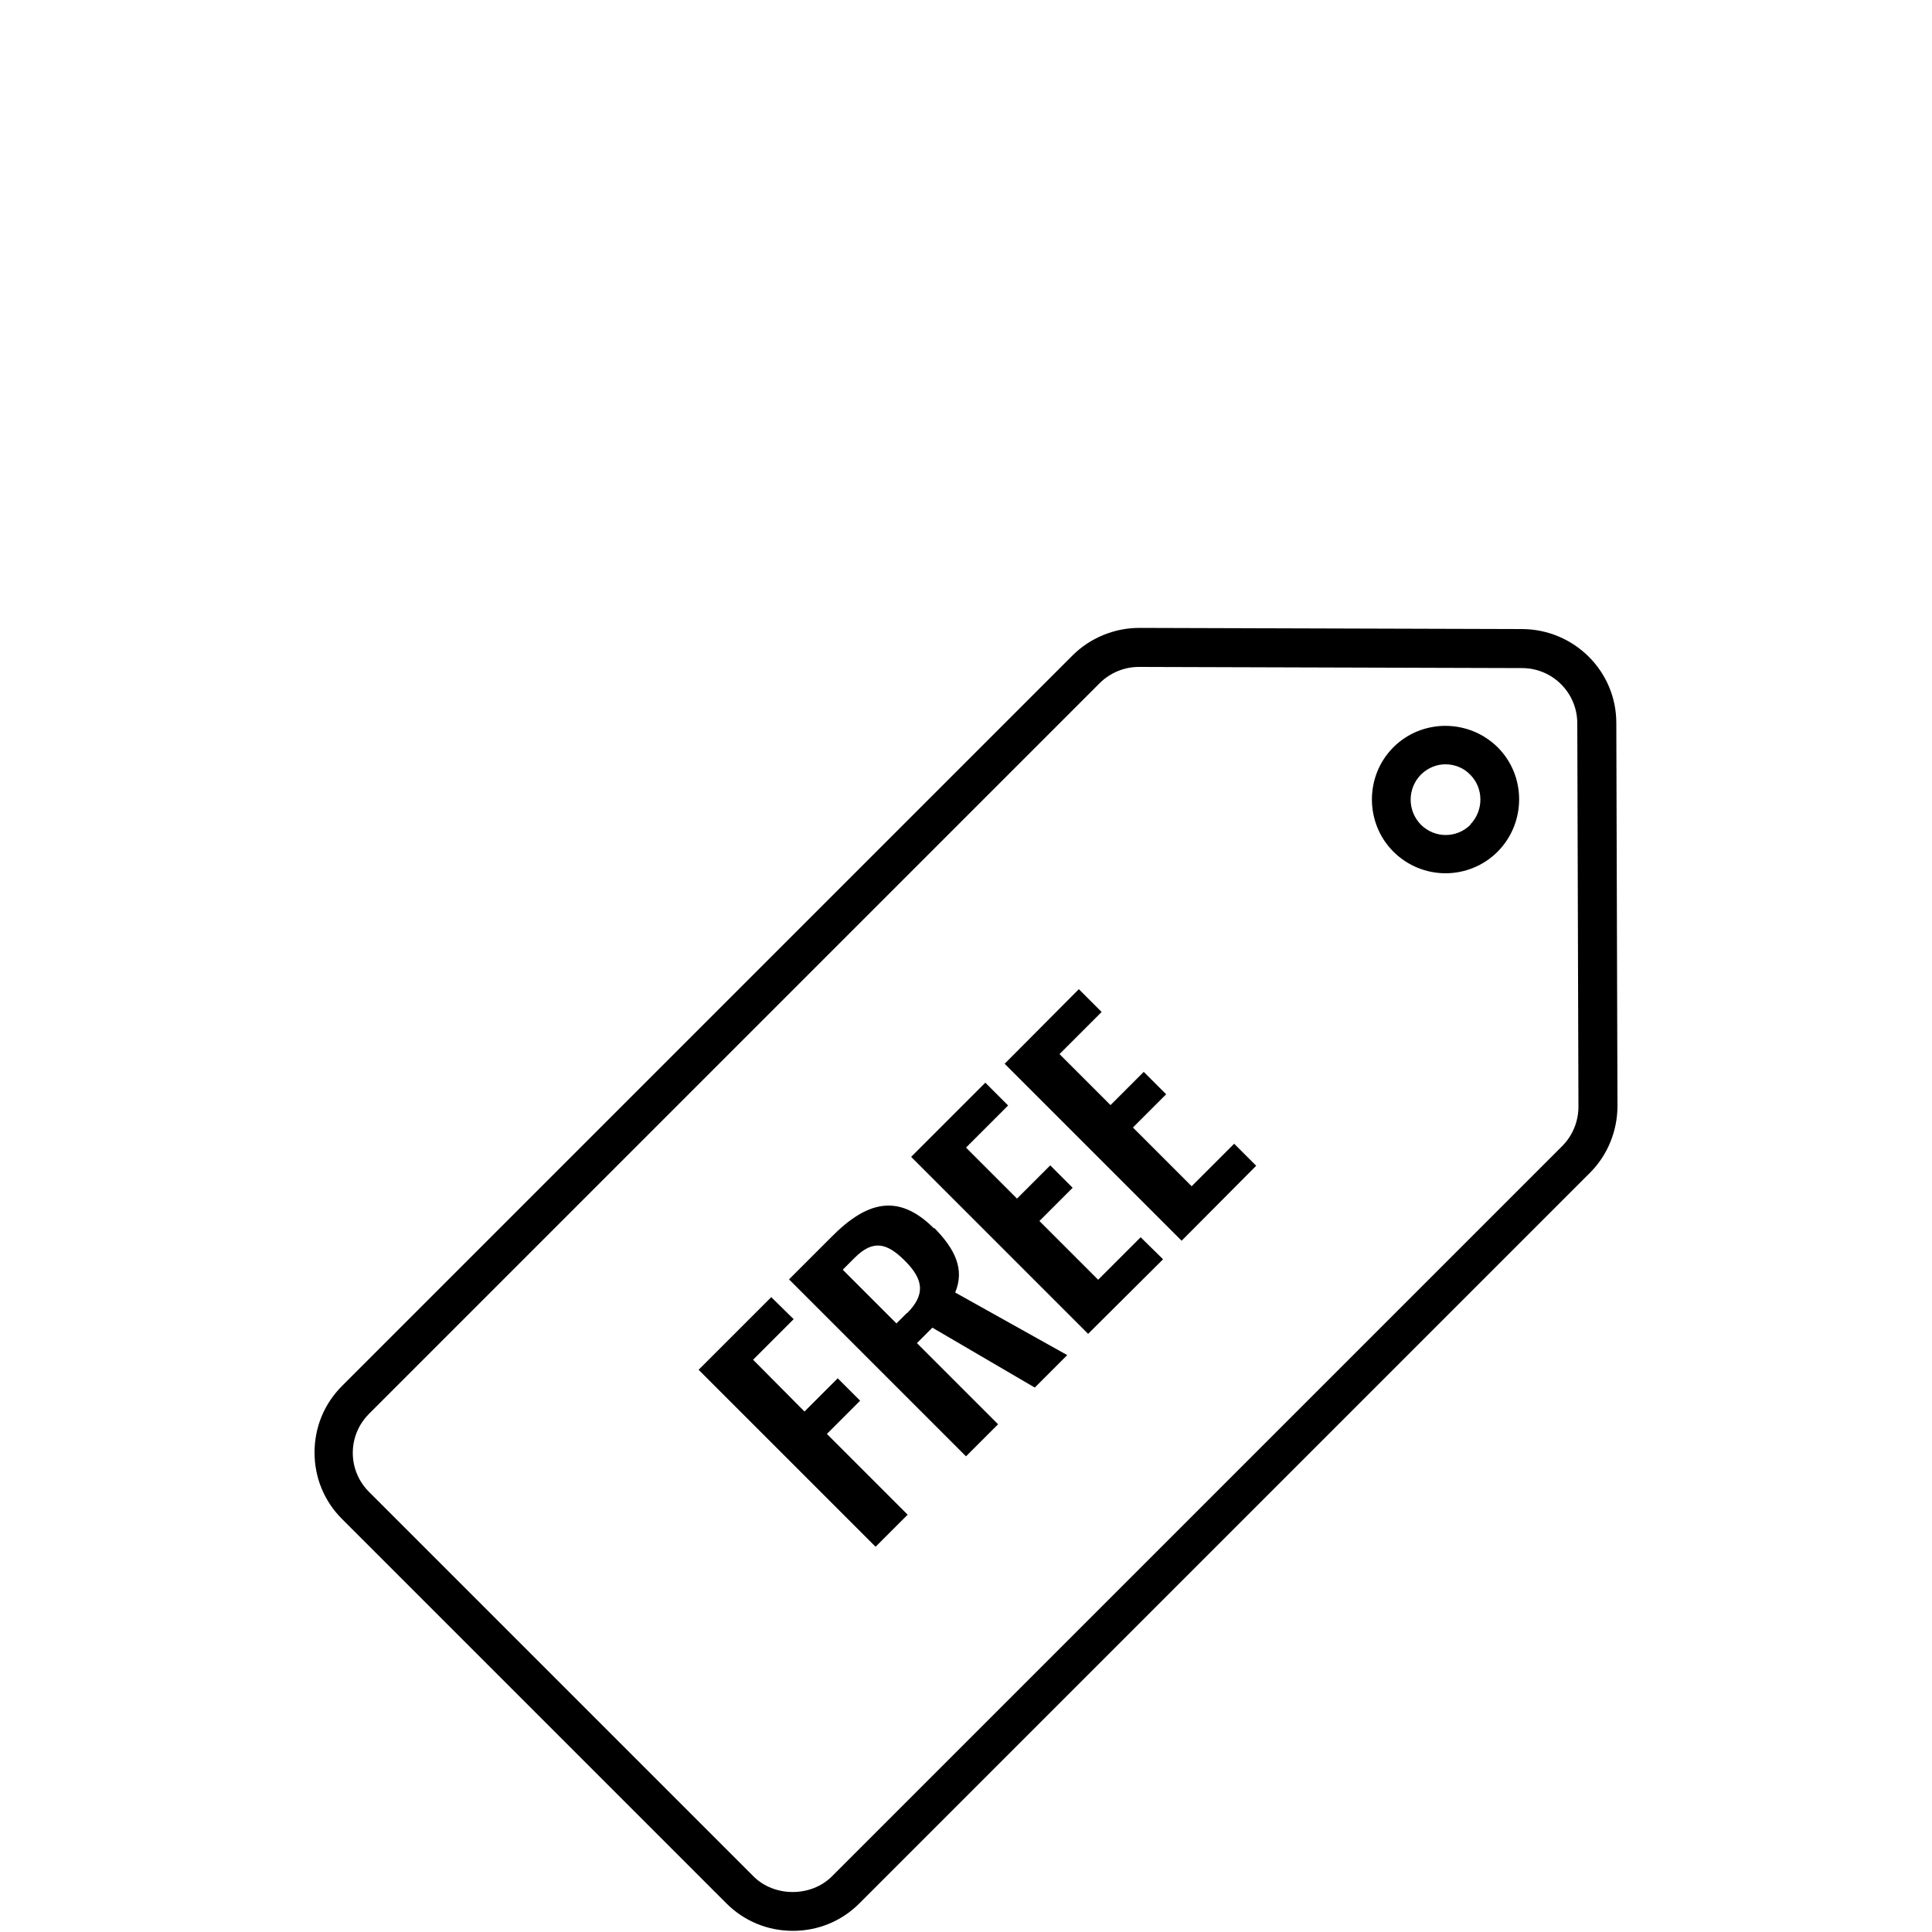 <svg viewBox="0 0 50 50" xmlns="http://www.w3.org/2000/svg" id="NEW">
  <defs>
    <style>
      .cls-1 {
        stroke-width: 0px;
      }
    </style>
  </defs>
  <g data-sanitized-data-name="Réa reprise" data-name="Réa reprise" id="Réa_reprise">
    <g>
      <path d="m41.83,18.71c0-1.34-1.09-2.42-2.43-2.43l-9.92-.03h0c-.64,0-1.27.26-1.72.71l-18.91,18.91c-.46.46-.71,1.07-.71,1.72s.25,1.26.71,1.72l9.95,9.95c.46.46,1.07.71,1.72.71s1.26-.25,1.72-.71l18.91-18.91c.46-.46.71-1.09.71-1.73l-.03-9.92Zm-1.39,10.94l-18.91,18.91c-.54.54-1.49.54-2.03,0l-9.95-9.95c-.27-.27-.42-.63-.42-1.01s.15-.74.42-1.01l18.91-18.91c.27-.27.64-.42,1.01-.42h0l9.92.03c.79,0,1.43.64,1.43,1.43l.03,9.92c0,.38-.15.75-.42,1.02Z" class="cls-1"></path>
      <path d="m36.06,19.34c-.74.74-.74,1.96,0,2.7.37.37.86.56,1.35.56s.98-.19,1.35-.56c.74-.75.74-1.96,0-2.7-.75-.74-1.96-.74-2.7,0Zm2,2c-.36.36-.93.36-1.29,0-.35-.36-.35-.93,0-1.29.18-.18.41-.27.64-.27s.47.09.64.27c.35.35.35.93,0,1.29Z" class="cls-1"></path>
      <polygon points="22.26 36.25 21.68 35.67 20.82 36.53 19.49 35.19 20.54 34.14 19.96 33.57 18.08 35.45 22.66 40.03 23.49 39.2 21.4 37.11 22.26 36.25" class="cls-1"></polygon>
      <path d="m24.17,31.79c-.92-.92-1.74-.7-2.65.22l-1.1,1.1,4.58,4.58.83-.83-2.1-2.1.4-.4,2.65,1.55.84-.84-2.9-1.62c.25-.6,0-1.12-.54-1.67Zm-.7,2.19l-.27.27-1.39-1.39.31-.31c.48-.48.84-.38,1.3.08.49.49.53.88.05,1.36Z" class="cls-1"></path>
      <polygon points="28.42 33.12 26.9 31.6 27.76 30.74 27.18 30.16 26.32 31.02 25 29.7 26.09 28.61 25.5 28.02 23.58 29.94 28.16 34.52 30.1 32.59 29.52 32.02 28.42 33.12" class="cls-1"></polygon>
      <polygon points="30.84 30.7 29.32 29.18 30.18 28.32 29.6 27.74 28.74 28.6 27.42 27.28 28.51 26.19 27.92 25.6 26 27.53 30.58 32.11 32.51 30.17 31.94 29.6 30.84 30.7" class="cls-1"></polygon>
    </g>
  </g>
</svg>
